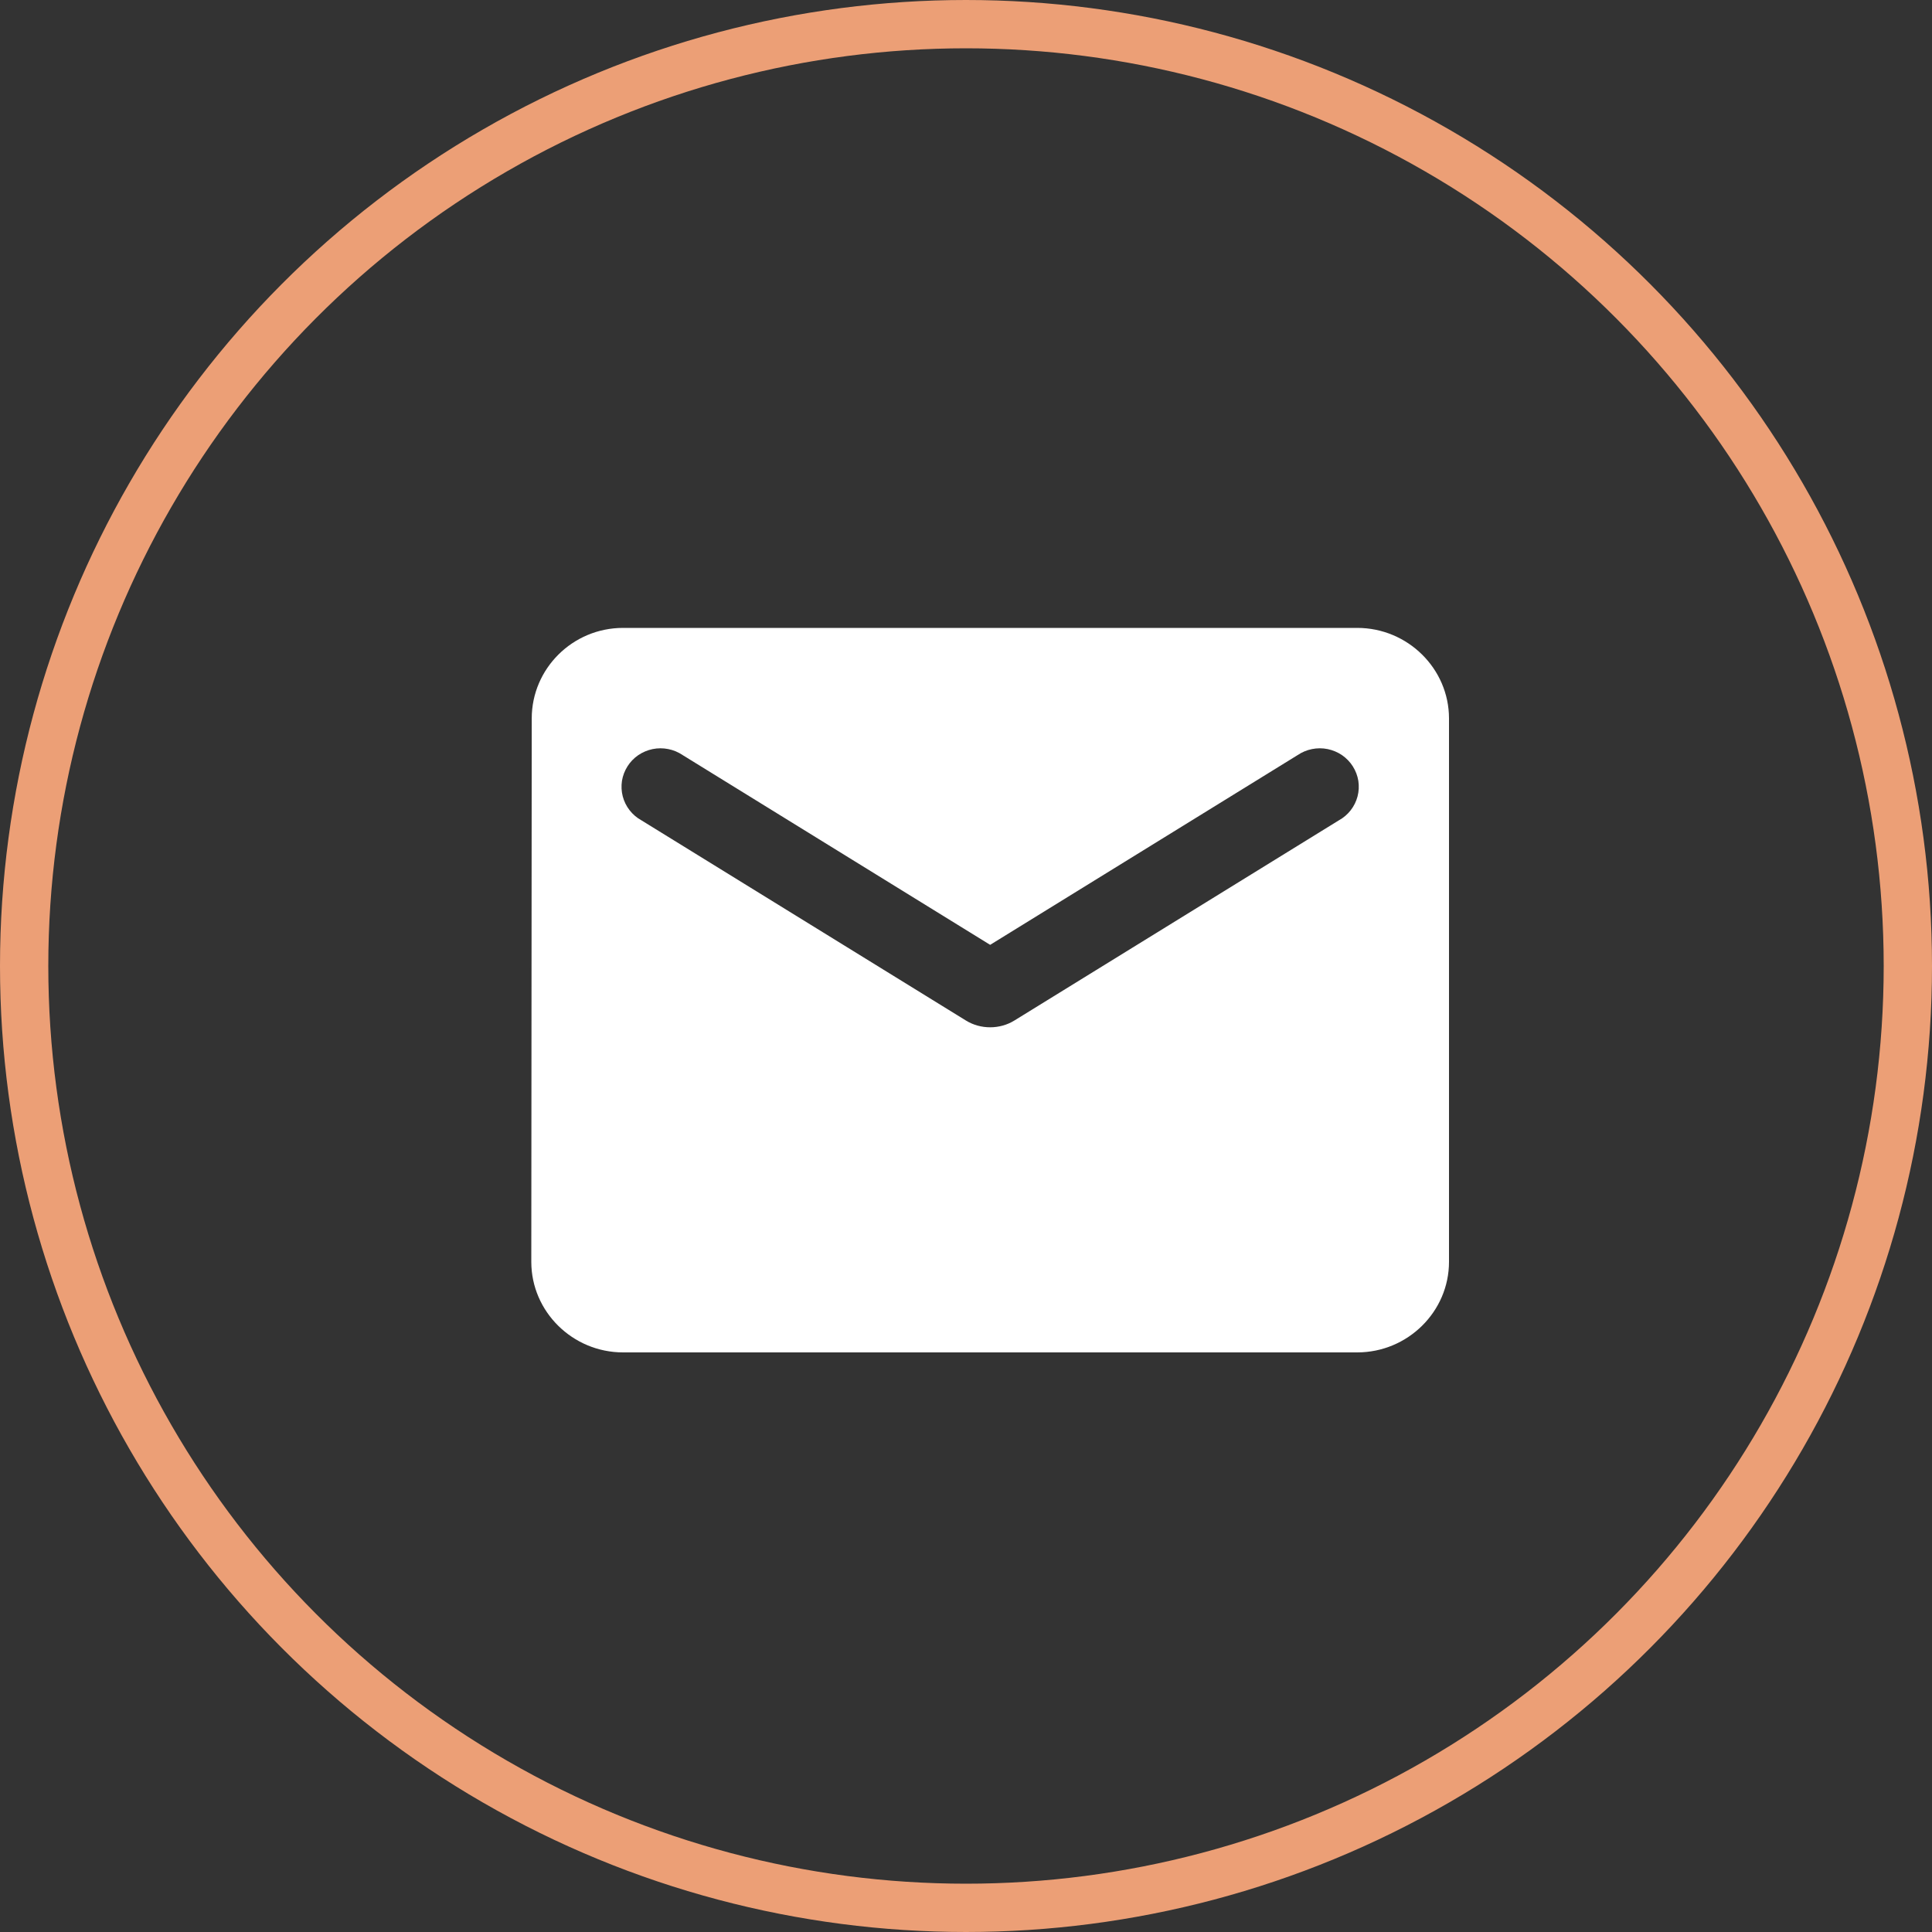 <svg width="40" height="40" viewBox="0 0 40 40" fill="none" xmlns="http://www.w3.org/2000/svg">
<rect x="0" y="0" width="40" height="40" fill="#333333" stroke="none"/>
<path d="M28.1 13H12.9C11.855 13 11.009 13.844 11.009 14.875L11 26.125C11 27.156 11.855 28 12.9 28H28.1C29.145 28 30 27.156 30 26.125V14.875C30 13.844 29.145 13 28.1 13ZM27.72 16.984L21.003 21.128C20.7 21.316 20.3 21.316 19.997 21.128L13.28 16.984C13.185 16.932 13.101 16.86 13.035 16.775C12.968 16.689 12.92 16.591 12.893 16.487C12.866 16.383 12.861 16.274 12.877 16.167C12.894 16.061 12.933 15.959 12.991 15.867C13.048 15.776 13.124 15.697 13.214 15.635C13.304 15.574 13.405 15.531 13.512 15.509C13.619 15.487 13.73 15.487 13.837 15.509C13.944 15.53 14.045 15.573 14.135 15.634L20.5 19.562L26.865 15.634C26.955 15.573 27.056 15.53 27.163 15.509C27.27 15.487 27.381 15.487 27.488 15.509C27.595 15.531 27.696 15.574 27.786 15.635C27.875 15.697 27.952 15.776 28.009 15.867C28.067 15.959 28.106 16.061 28.123 16.167C28.139 16.274 28.134 16.383 28.107 16.487C28.08 16.591 28.032 16.689 27.965 16.775C27.899 16.86 27.815 16.932 27.72 16.984Z" fill="white"/>
<circle cx="20" cy="20" r="19.5" stroke="#EC9F76"/>
</svg>
